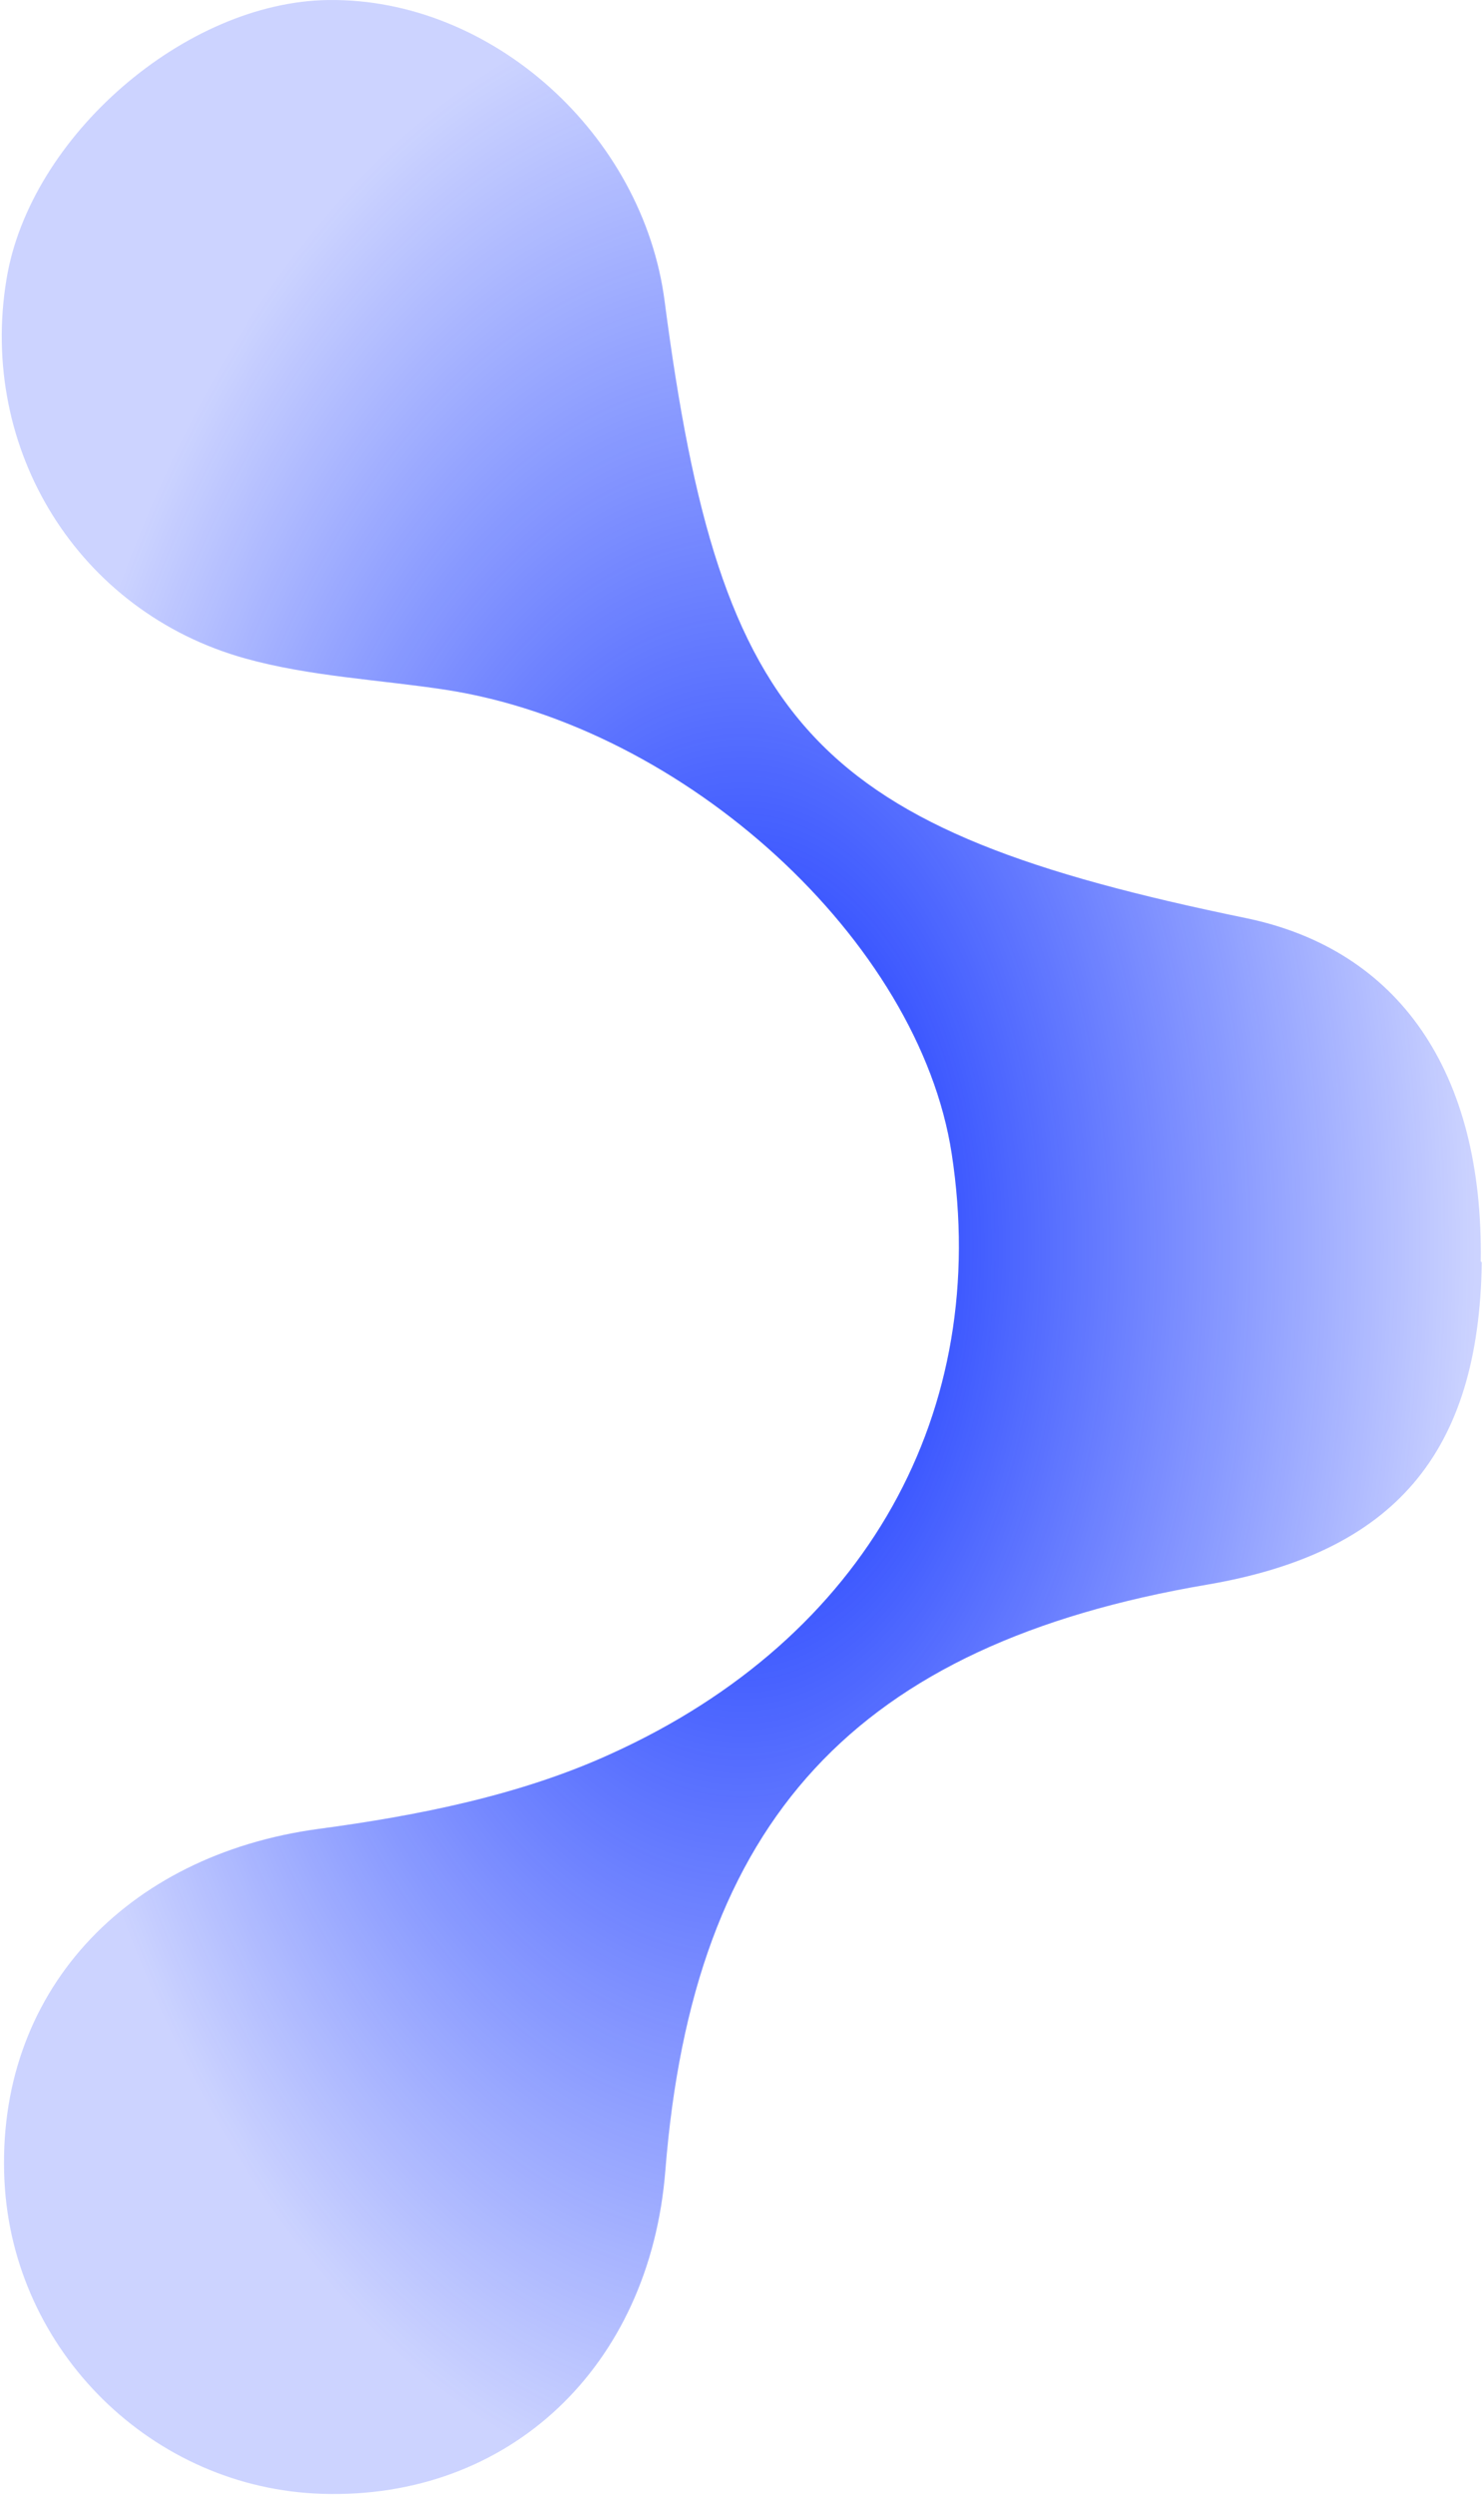<svg width="329" height="553" viewBox="0 0 329 553" fill="none" xmlns="http://www.w3.org/2000/svg">
<path d="M328.507 279.757C327.906 322.123 309.122 344.136 267.571 351.222C189.655 364.49 153.665 403.388 147.504 481.109C144.048 524.606 112.866 554.006 71.466 552.725C33.823 551.594 2.867 521.139 0.988 483.371C-1.04 441.834 27.662 411.153 70.639 405.348C92.654 402.408 115.346 397.885 135.332 388.763C192.36 362.982 219.71 312.55 210.994 255.71C203.781 208.594 152.012 161.102 98.816 152.885C84.014 150.624 68.761 149.945 54.41 145.95C17.293 135.622 -4.797 99.588 1.439 61.896C6.624 30.234 41.111 0.382 72.819 0.005C108.959 -0.447 142.545 29.707 147.354 66.796C159.751 161.705 180.489 183.793 276.137 203.468C310.249 210.479 328.883 237.693 328.281 279.607L328.507 279.757Z" fill="url(#paint0_radial_182_1507)"/>
<defs>
<radialGradient id="paint0_radial_182_1507" cx="0" cy="0" r="1" gradientUnits="userSpaceOnUse" gradientTransform="translate(164.449 276.383) rotate(-90) scale(276.383 164.058)">
<stop stop-color="#0327FF"/>
<stop offset="1" stop-color="#0024FF" stop-opacity="0.2"/>
</radialGradient>
</defs>
</svg>
